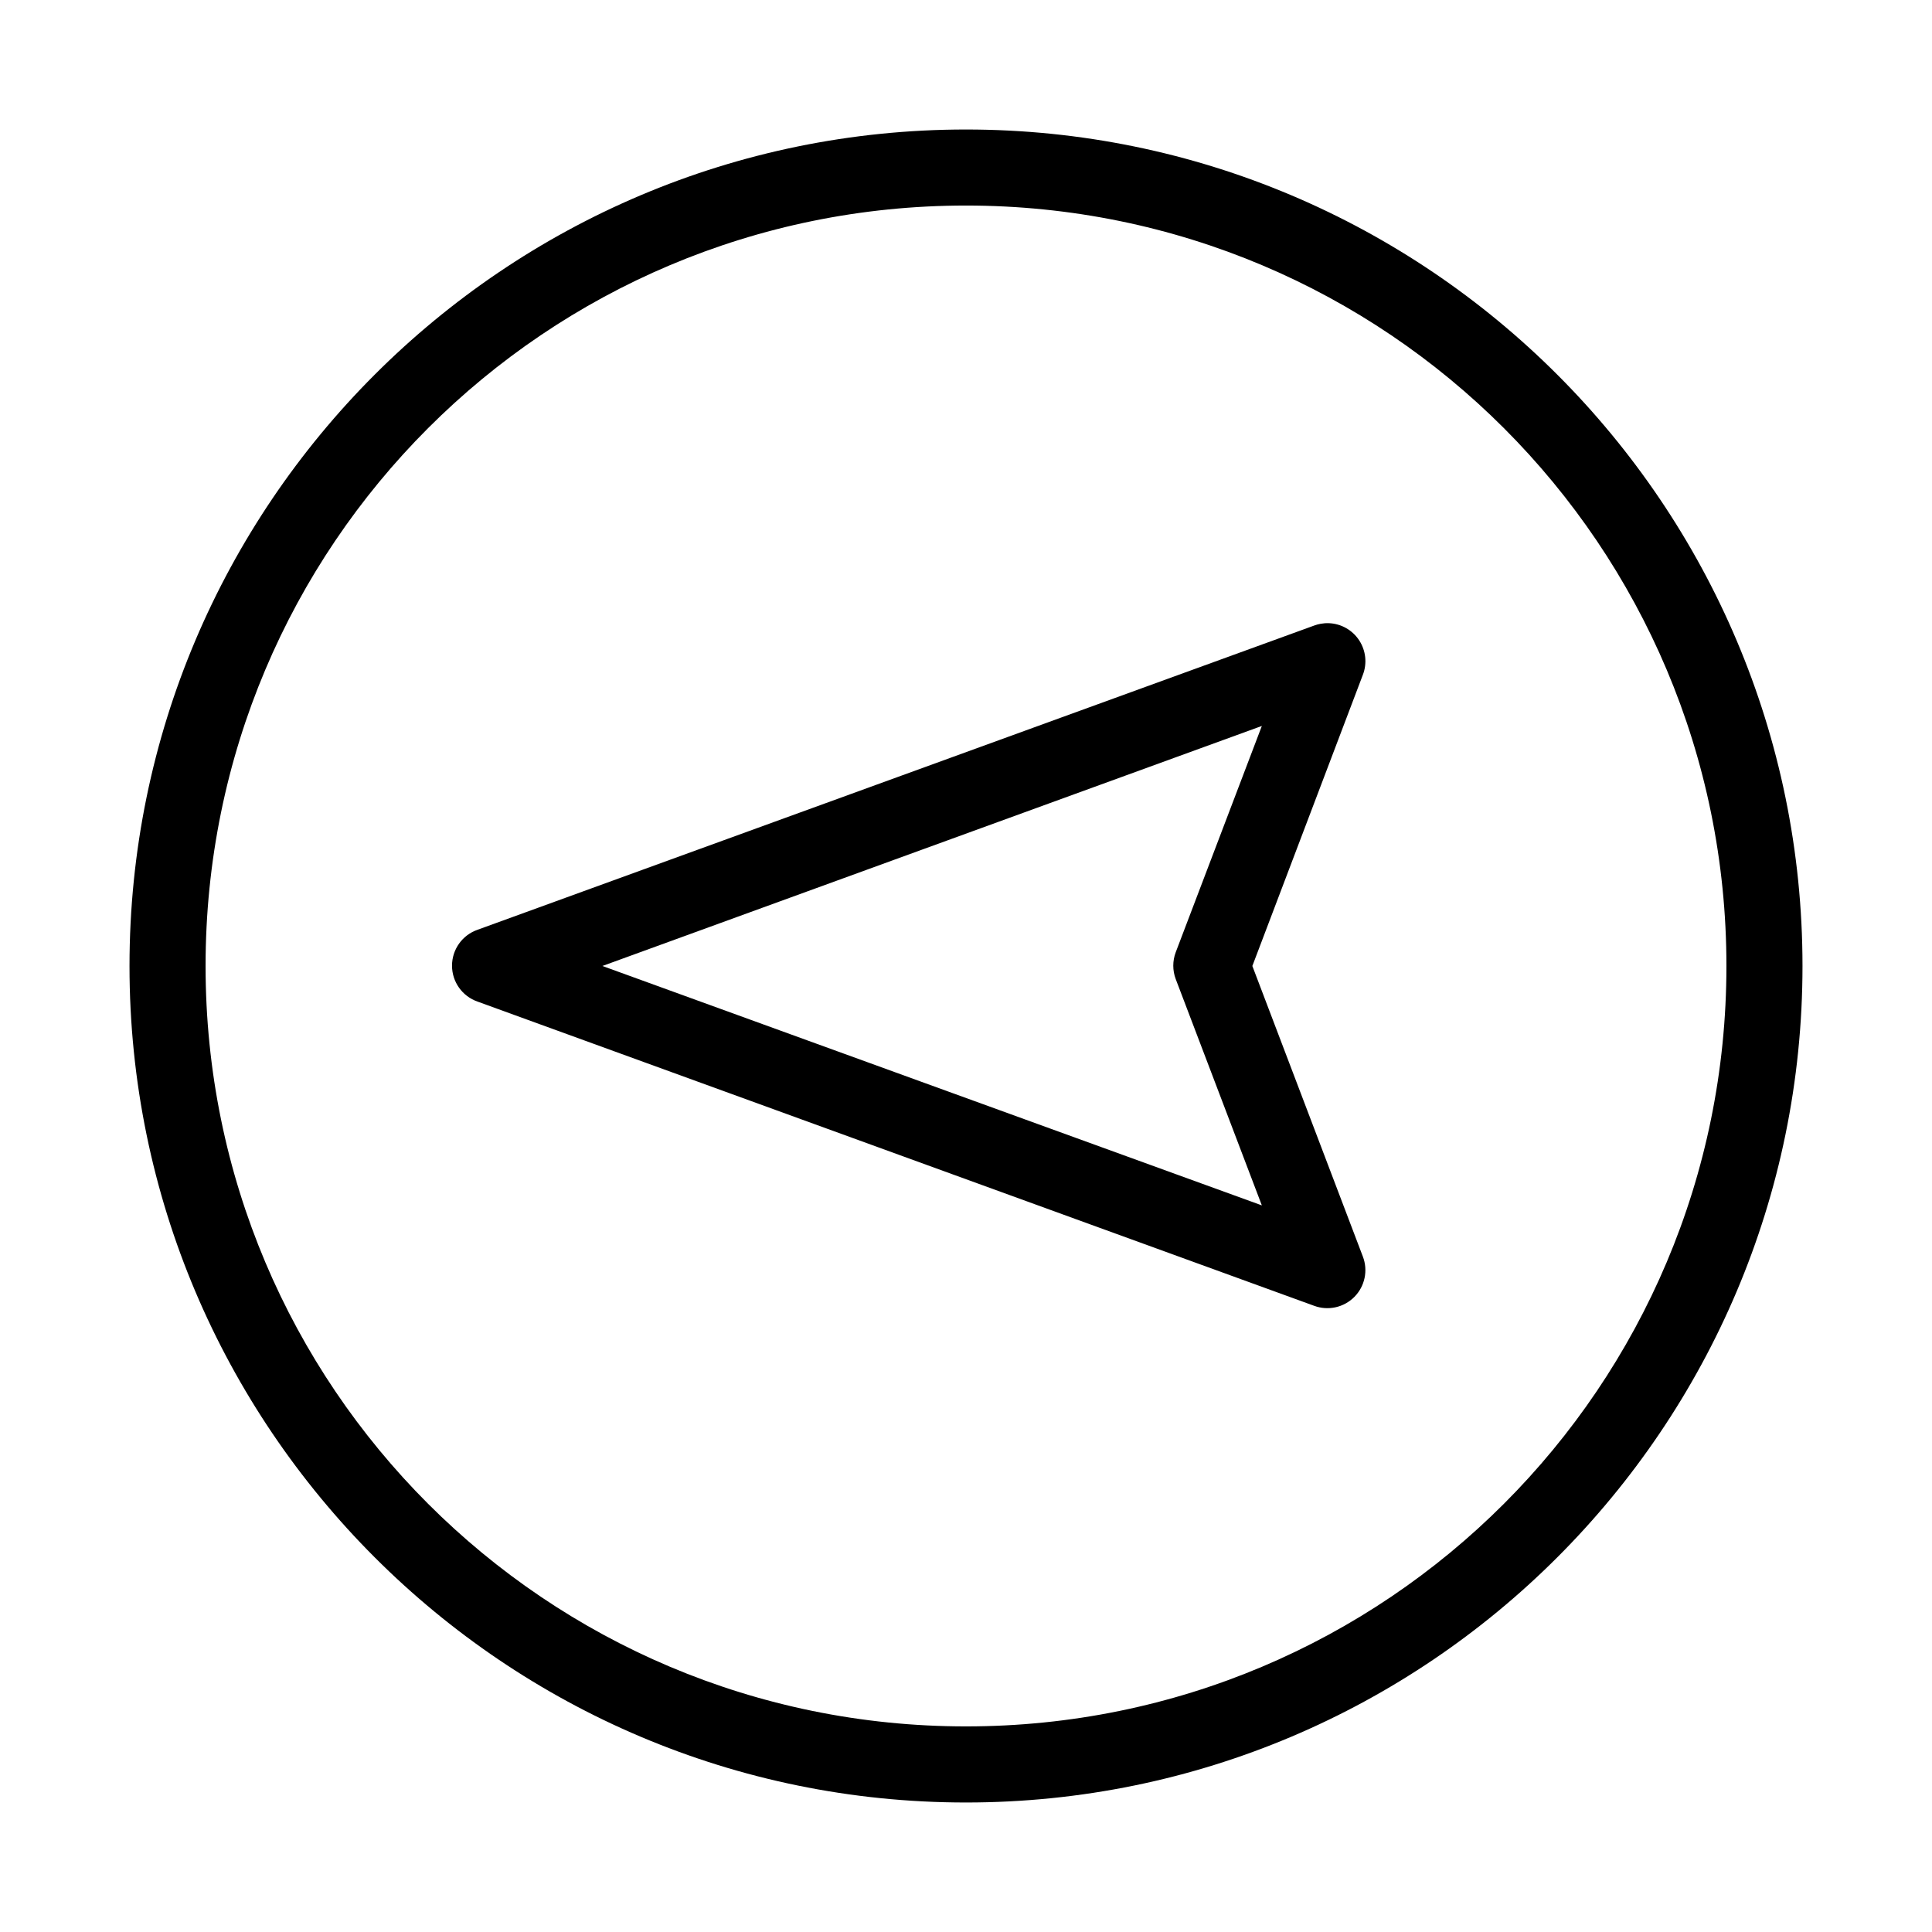 <?xml version="1.0" encoding="UTF-8"?>
<!-- Uploaded to: ICON Repo, www.svgrepo.com, Generator: ICON Repo Mixer Tools -->
<svg fill="#000000" width="800px" height="800px" version="1.1" viewBox="144 144 512 512" xmlns="http://www.w3.org/2000/svg">
 <path d="m400 178.32c-122.31 0-221.68 99.363-221.68 221.68 0 122.31 99.367 221.68 221.68 221.68s221.68-99.367 221.68-221.68c0-122.31-99.367-221.68-221.68-221.68zm0 20.152c111.42 0 201.52 90.105 201.52 201.52s-90.105 201.52-201.52 201.52-201.52-90.105-201.52-201.52 90.105-201.52 201.52-201.52zm96.195 110.68c-0.738-0.031-1.477 0.023-2.203 0.156-0.594 0.105-1.172 0.266-1.734 0.473l-221.68 80.609c-4.062 1.402-6.789 5.227-6.789 9.523 0 4.301 2.727 8.125 6.789 9.527l221.68 80.609c3.715 1.379 7.891 0.453 10.676-2.367 2.781-2.816 3.656-7.004 2.234-10.699l-29.281-76.988 29.281-77.148c1.172-3.027 0.809-6.434-0.973-9.152-1.777-2.715-4.758-4.406-8-4.543zm-17.793 27.234-22.828 59.988c-0.855 2.281-0.855 4.801 0 7.082l22.828 59.984-174.76-63.445z"/>
</svg>